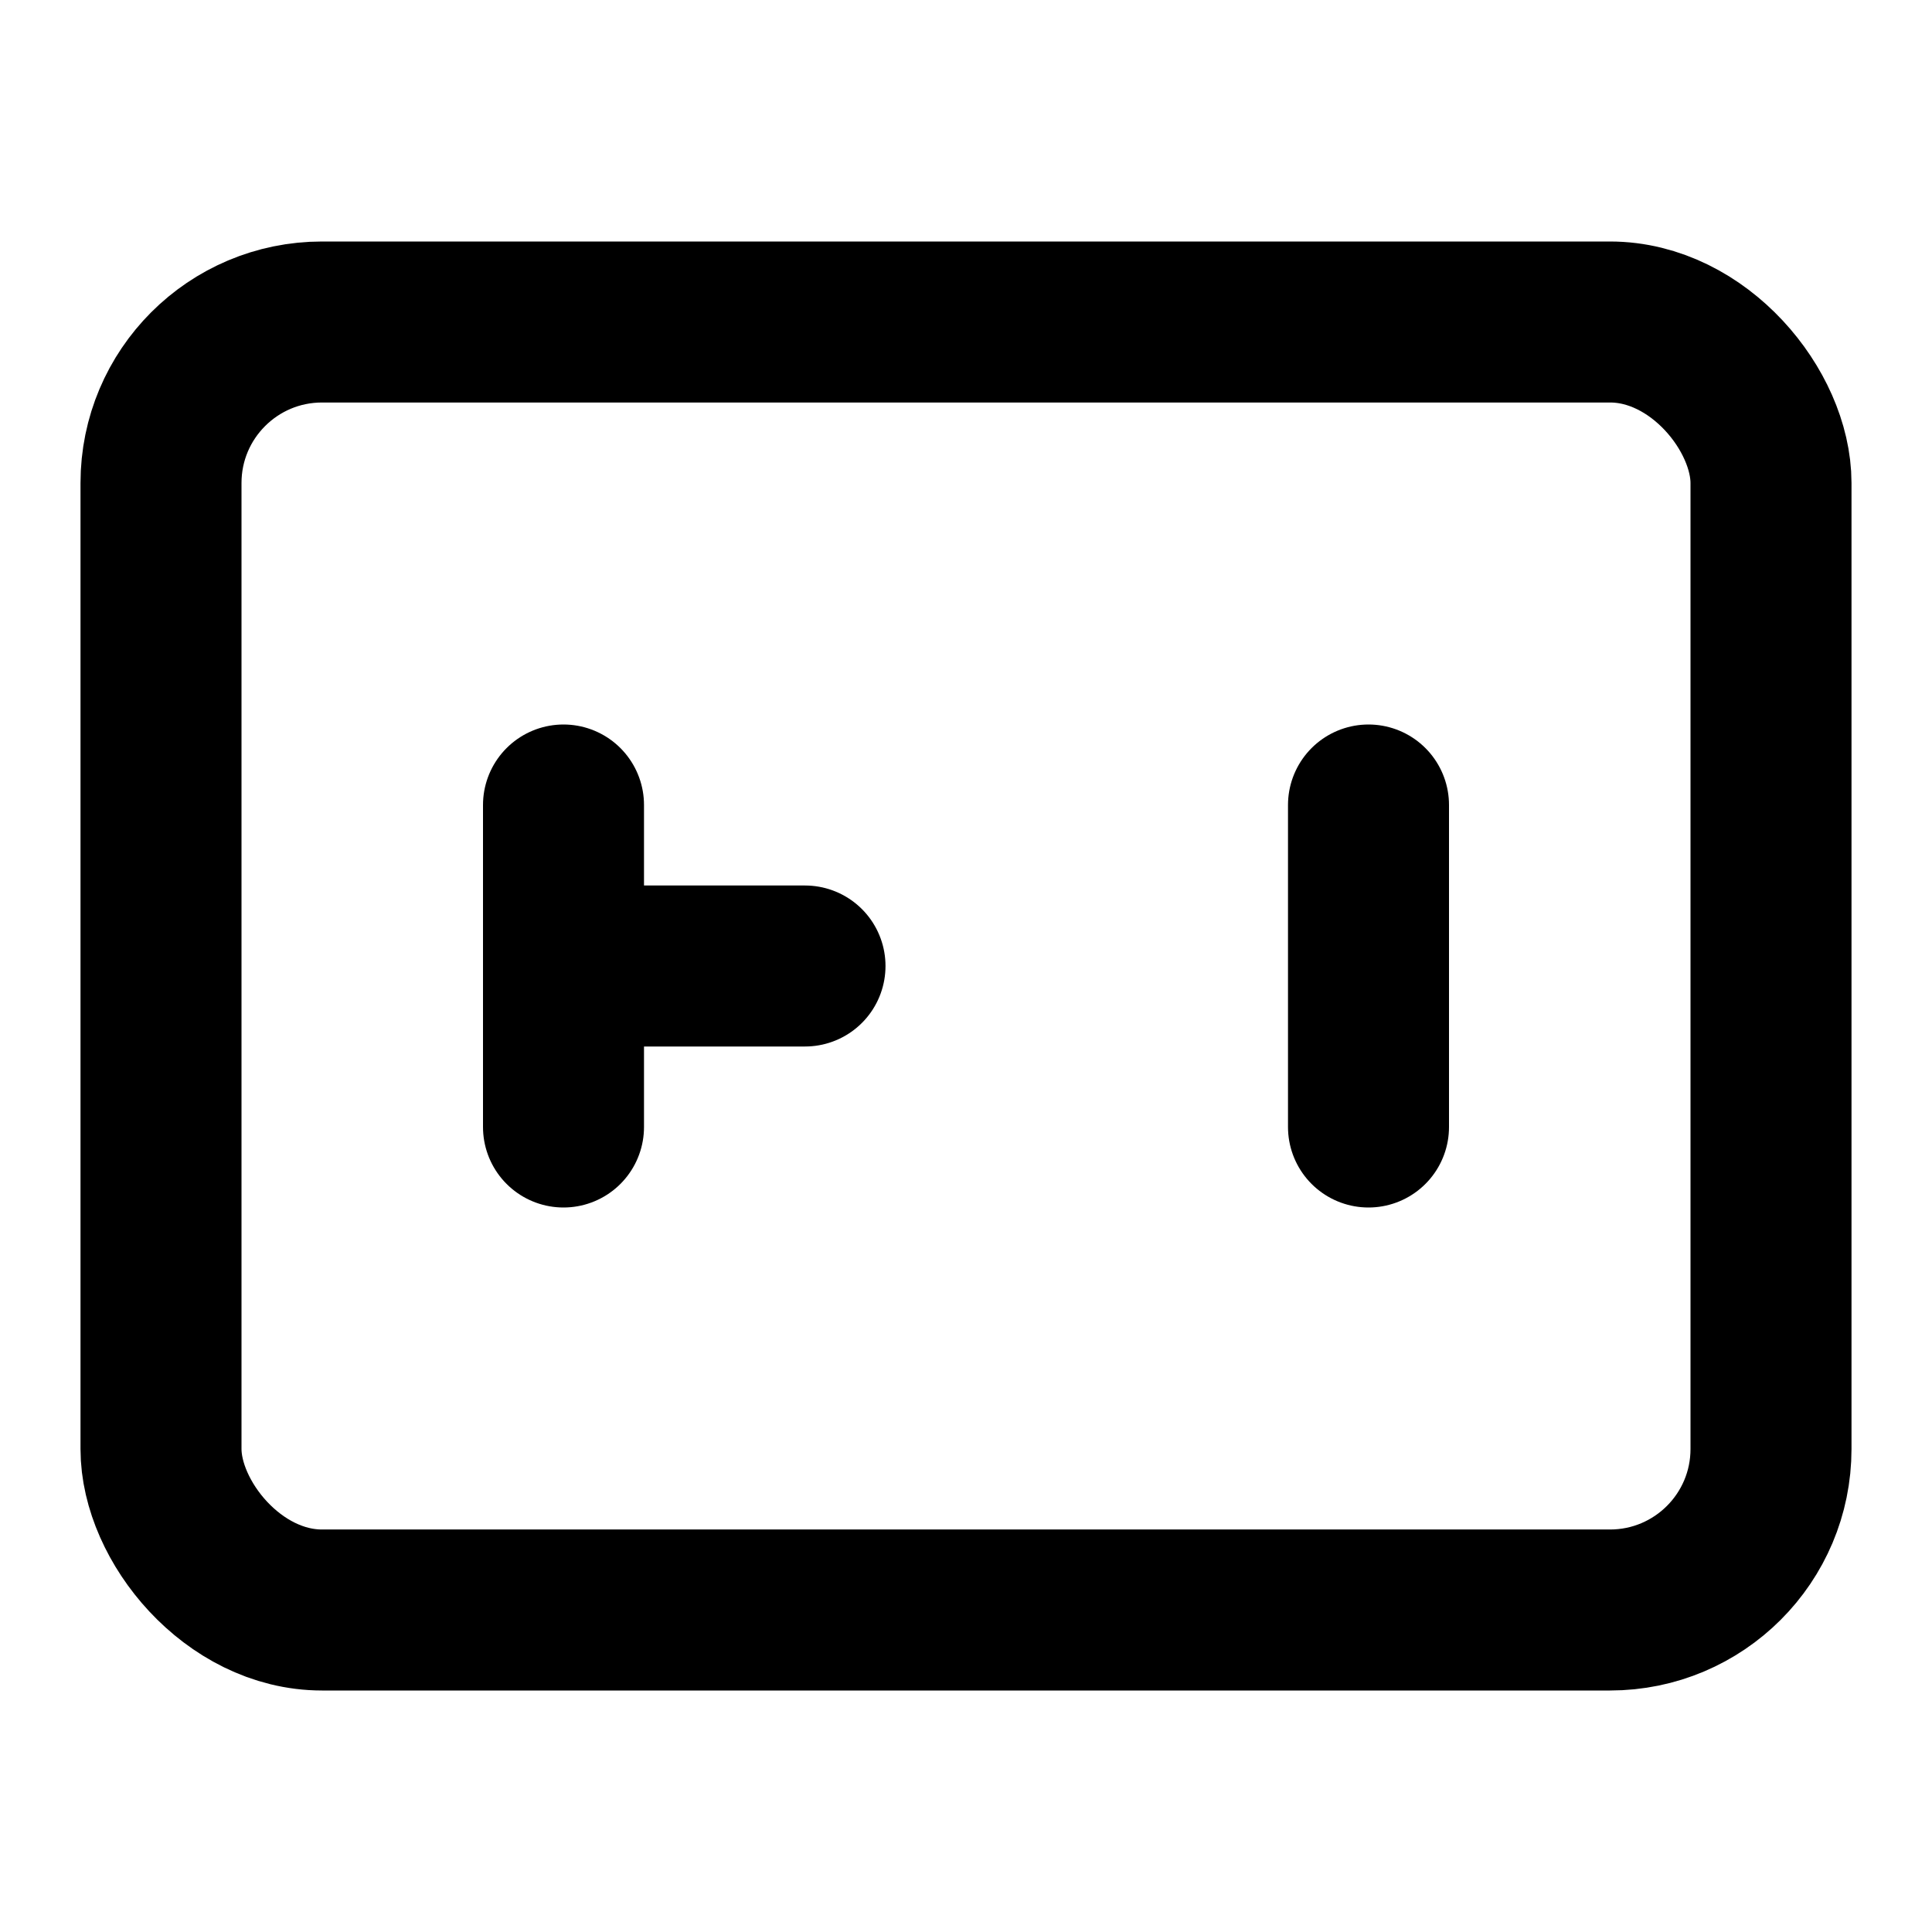 <?xml version="1.0" encoding="UTF-8"?>
<svg width="24" height="24" viewBox="0 0 24 24" fill="none" xmlns="http://www.w3.org/2000/svg">
  <rect x="2" y="4" width="20" height="16" rx="2" stroke="currentColor" stroke-width="2"/>
  <path d="M7 10L7 14M10 12H7M17 10V14" stroke="currentColor" stroke-width="2" stroke-linecap="round"/>
</svg> 